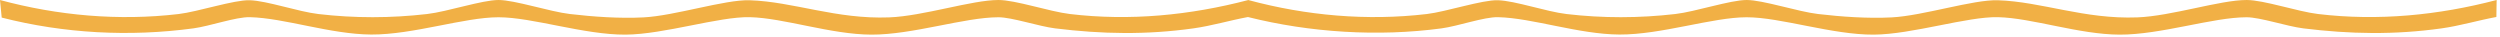 <svg width="402" height="6" viewBox="0 0 402 6" fill="none" xmlns="http://www.w3.org/2000/svg">
<path d="M401.417 2.731C398.483 3.27 395.561 4.151 392.599 4.564C385.048 5.621 377.919 5.492 370.37 4.562C367.744 4.237 363.434 2.776 361.265 2.775C355.802 2.775 347.478 5.592 340.83 5.569C334.326 5.548 326.763 2.891 321.283 2.761C316.358 2.643 307.471 5.531 301.3 5.569C294.643 5.611 286.343 2.777 280.866 2.775C275.366 2.775 267.122 5.587 260.409 5.553C253.849 5.518 246.464 2.898 240.886 2.761C238.673 2.706 234.436 4.208 231.799 4.562C221.614 5.93 210.642 5.239 200.67 2.738C197.75 3.278 194.84 4.153 191.89 4.564C184.339 5.621 177.211 5.492 169.662 4.562C167.036 4.237 162.725 2.776 160.557 2.775C155.094 2.775 146.77 5.592 140.122 5.569C133.618 5.548 126.055 2.891 120.575 2.761C115.65 2.643 106.764 5.531 100.592 5.569C93.936 5.611 85.635 2.777 80.157 2.775C74.658 2.775 66.414 5.587 59.701 5.553C53.141 5.518 45.756 2.898 40.177 2.761C37.965 2.706 33.728 4.208 31.09 4.562C20.807 5.944 10.324 5.389 0.274 2.828L0 0.002C9.314 2.515 19.086 3.391 28.721 2.257C31.844 1.888 37.643 -0.039 40.152 0.038C42.972 0.126 47.896 1.867 51.197 2.257C57.015 2.941 62.87 2.928 68.682 2.255C71.938 1.88 77.529 0 80.157 0C82.775 0 88.389 1.873 91.637 2.253C95.452 2.701 99.65 2.993 103.488 2.796C108.52 2.536 116.586 -0.088 120.553 0.041C127.59 0.271 134.453 3.121 142.974 2.796C148.499 2.584 156.276 -0.002 160.557 0C163.312 0 168.74 1.859 172.034 2.253C181.685 3.407 191.349 2.457 200.706 0.011L200.708 0.002C200.714 0.004 200.72 0.004 200.726 0.006C200.734 0.004 200.743 0.002 200.752 0L200.751 0.013C210.053 2.517 219.809 3.389 229.429 2.257C232.552 1.888 238.351 -0.039 240.86 0.038C243.68 0.126 248.604 1.867 251.905 2.257C257.723 2.941 263.579 2.928 269.39 2.255C272.646 1.88 278.238 8.9642e-05 280.866 0C283.483 0 289.097 1.873 292.345 2.253C296.16 2.701 300.359 2.993 304.197 2.796C309.228 2.536 317.294 -0.088 321.262 0.041C328.299 0.271 335.161 3.122 343.682 2.796C349.207 2.584 356.984 -0.002 361.265 0C364.02 0 369.448 1.859 372.743 2.253C382.409 3.408 392.089 2.455 401.46 0L401.417 2.731Z" fill="#F1B045"/>
</svg>
